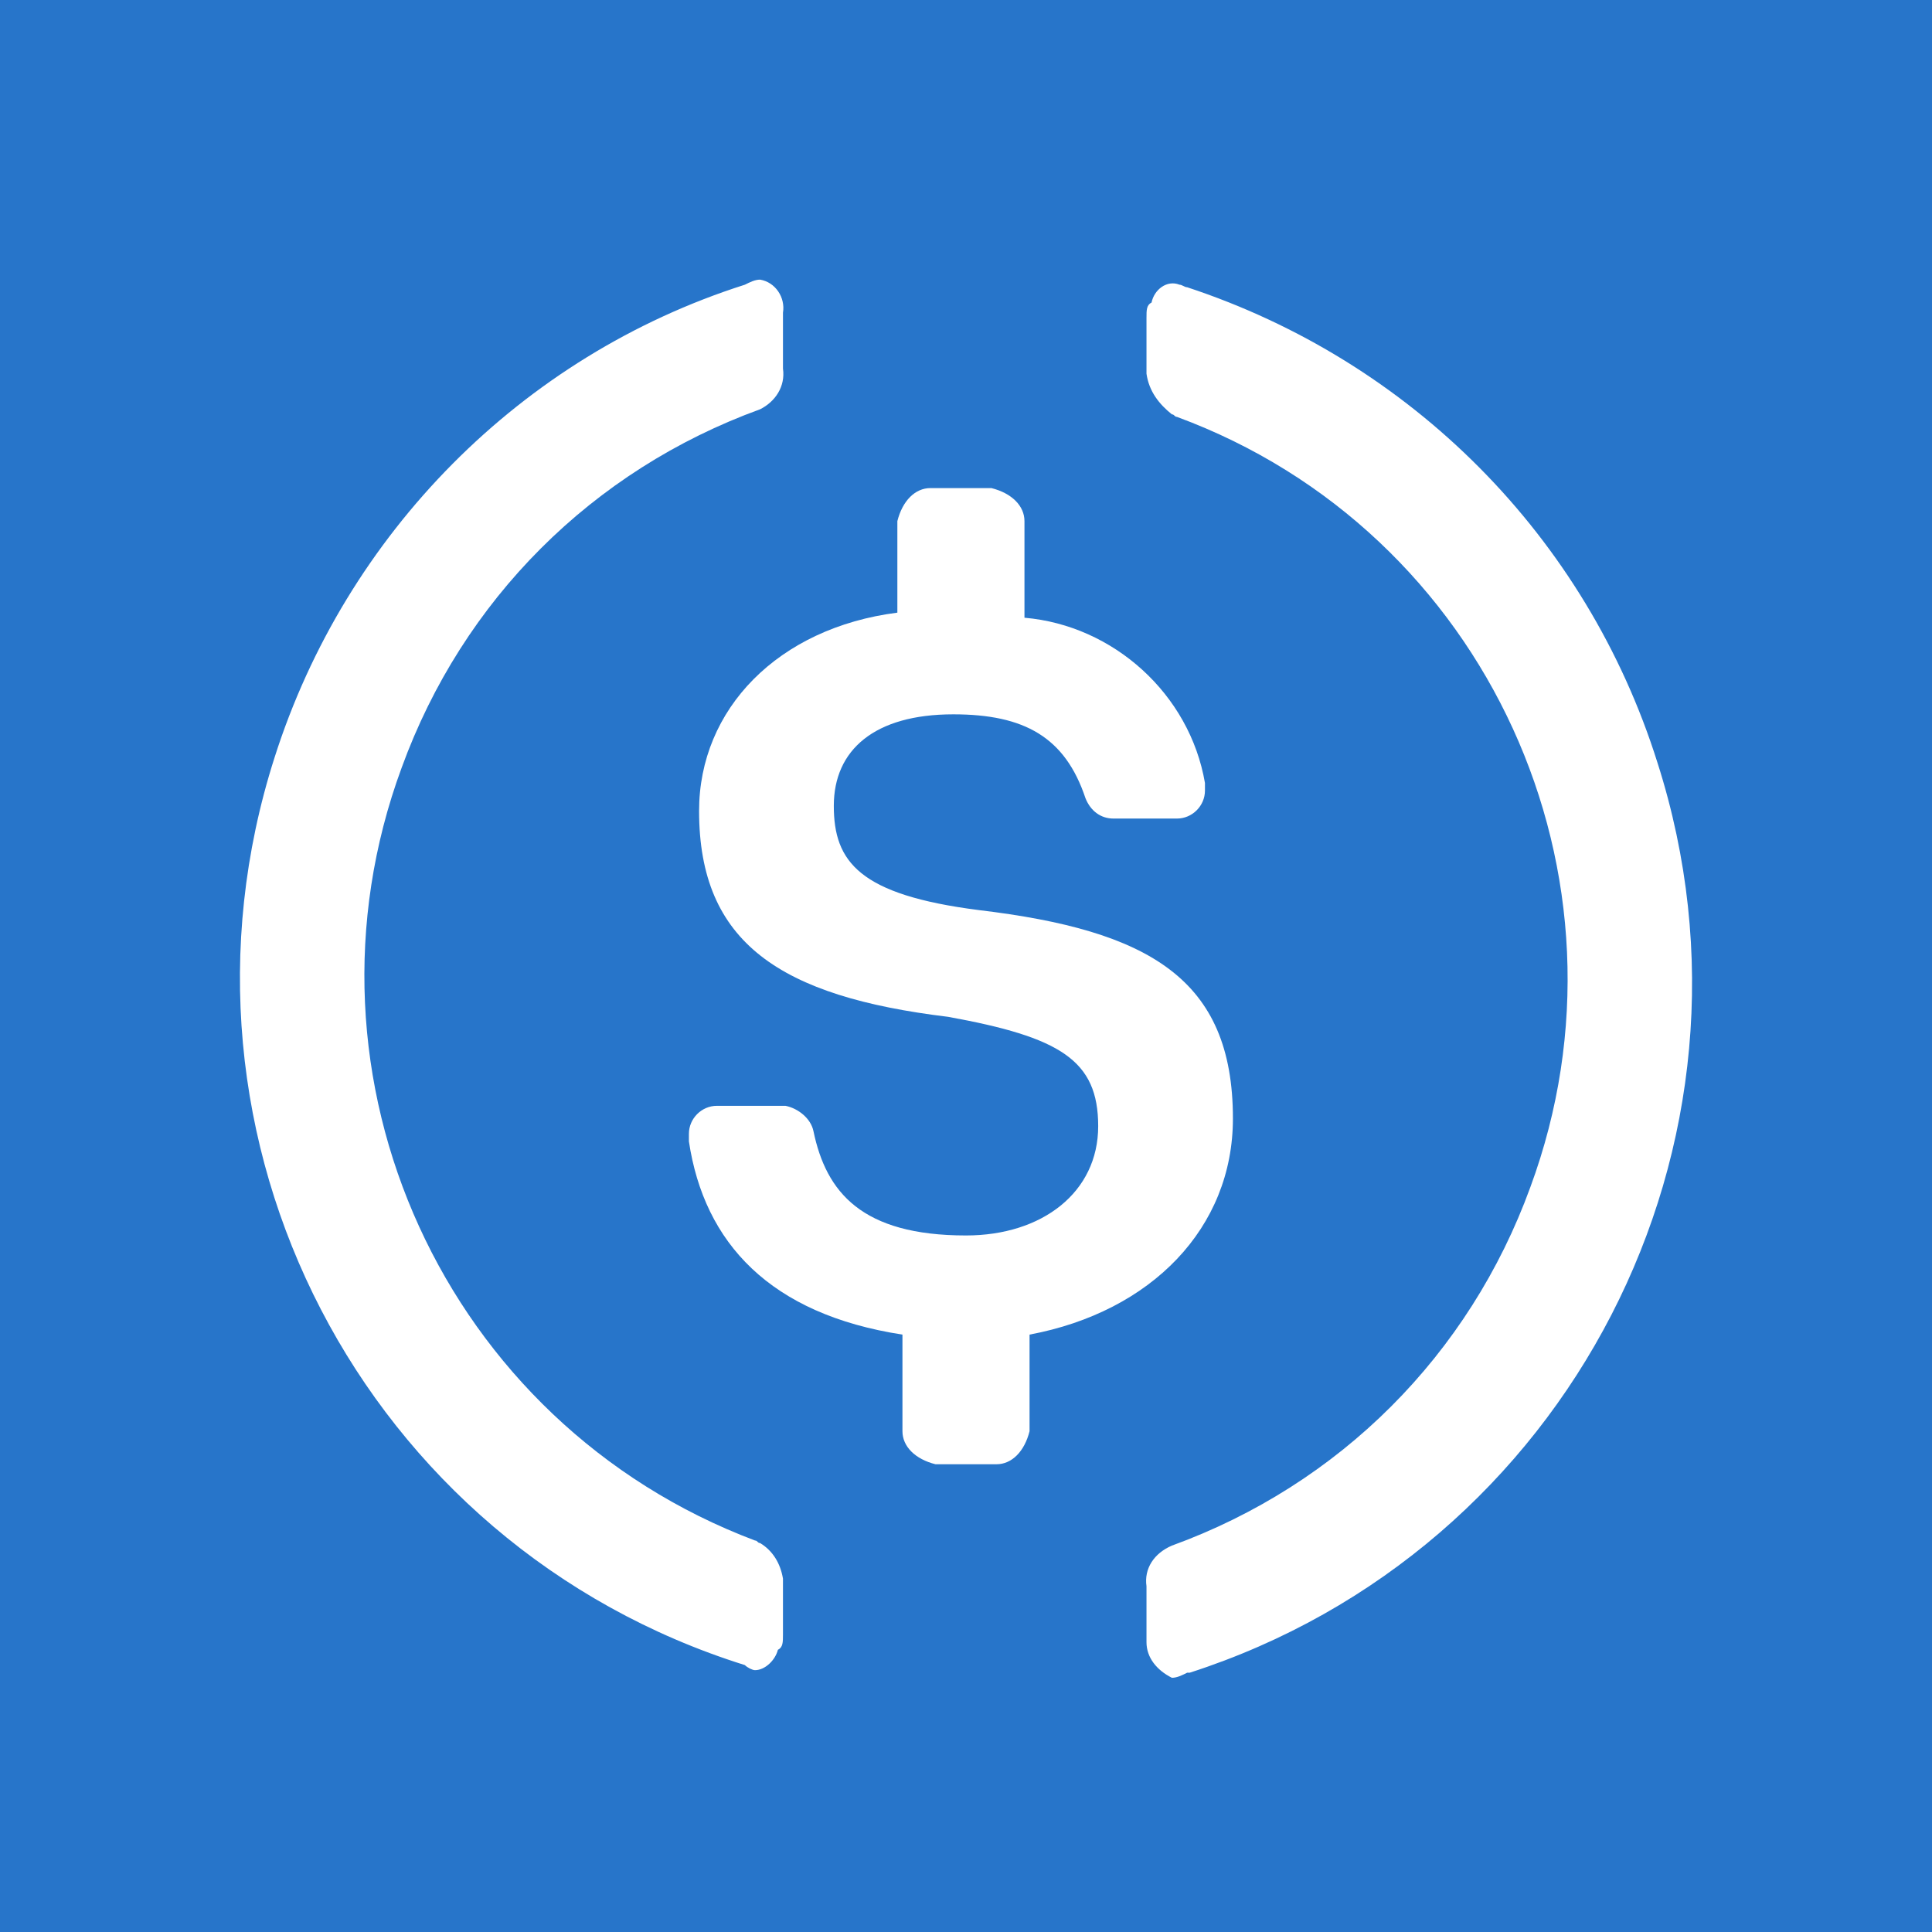 <?xml version="1.0" encoding="utf-8"?>
<!-- Generator: Adobe Illustrator 26.5.0, SVG Export Plug-In . SVG Version: 6.00 Build 0)  -->
<svg version="1.1" id="Layer_1" xmlns="http://www.w3.org/2000/svg" xmlns:xlink="http://www.w3.org/1999/xlink" x="0px" y="0px"
	 viewBox="0 0 76 76" style="enable-background:new 0 0 76 76;" xml:space="preserve">
<style type="text/css">
	.st0{fill:#2775CA;}
	.st1{fill:#FFFFFF;}
</style>
<rect class="st0" width="76" height="76"/>
<g id="USD_Coin_USDC_2">
	<path id="USD_Coin_USDC_4" class="st1" d="M48.5,44c0-5.5-3.3-7.4-10-8.2c-4.7-0.6-5.7-1.9-5.7-4.1s1.6-3.6,4.7-3.6
		c2.8,0,4.4,0.9,5.2,3.3c0.2,0.5,0.6,0.8,1.1,0.8h2.5c0.6,0,1.1-0.5,1.1-1.1c0,0,0,0,0-0.1v-0.2c-0.6-3.5-3.6-6.2-7.1-6.5v-3.8
		c0-0.6-0.5-1.1-1.3-1.3h-2.4c-0.6,0-1.1,0.5-1.3,1.3v3.6c-4.7,0.6-7.8,3.8-7.8,7.8c0,5.2,3.2,7.3,9.8,8.1c4.4,0.8,5.9,1.7,5.9,4.3
		S41,48.6,38,48.6c-4.1,0-5.5-1.7-6-4.1c-0.1-0.5-0.6-0.9-1.1-1h-2.7c-0.6,0-1.1,0.5-1.1,1.1c0,0,0,0,0,0.1v0.2
		c0.6,4,3.2,6.8,8.4,7.6v3.8c0,0.6,0.5,1.1,1.3,1.3h2.4c0.6,0,1.1-0.5,1.3-1.3v-3.8C45.3,51.6,48.5,48.3,48.5,44z"/>
	<path id="USD_Coin_USDC_5" class="st1" d="M45.1,64.6v-2.2c-0.1-0.7,0.3-1.3,1-1.6c6.6-2.4,11.7-7.5,14.1-14.1
		c4.5-12.2-1.7-25.8-13.9-30.3c-0.1,0-0.1-0.1-0.2-0.1c-0.5-0.4-0.9-0.9-1-1.6v-2.2c0-0.3,0-0.5,0.2-0.6c0.1-0.5,0.6-0.9,1.1-0.7
		c0.1,0,0.2,0.1,0.3,0.1c8.8,2.9,15.7,9.8,18.5,18.7c4.8,15-3.5,31-18.4,35.8h-0.1c-0.2,0.1-0.4,0.2-0.6,0.2
		C45.5,65.7,45.1,65.2,45.1,64.6z M29.3,65.5C14.3,60.8,6,44.8,10.8,29.8C13.6,21,20.5,14,29.3,11.2c0.2-0.1,0.4-0.2,0.6-0.2
		c0.6,0.1,1,0.7,0.9,1.3v2.2c0.1,0.7-0.3,1.3-0.9,1.6c-6.6,2.4-11.7,7.5-14.1,14.1C11.3,42.4,17.5,56,29.7,60.6
		c0.1,0,0.1,0.1,0.2,0.1c0.5,0.3,0.8,0.8,0.9,1.4v2.2c0,0.3,0,0.5-0.2,0.6c-0.1,0.4-0.5,0.8-0.9,0.8C29.6,65.7,29.4,65.6,29.3,65.5z
		"/>
</g>
</svg>
